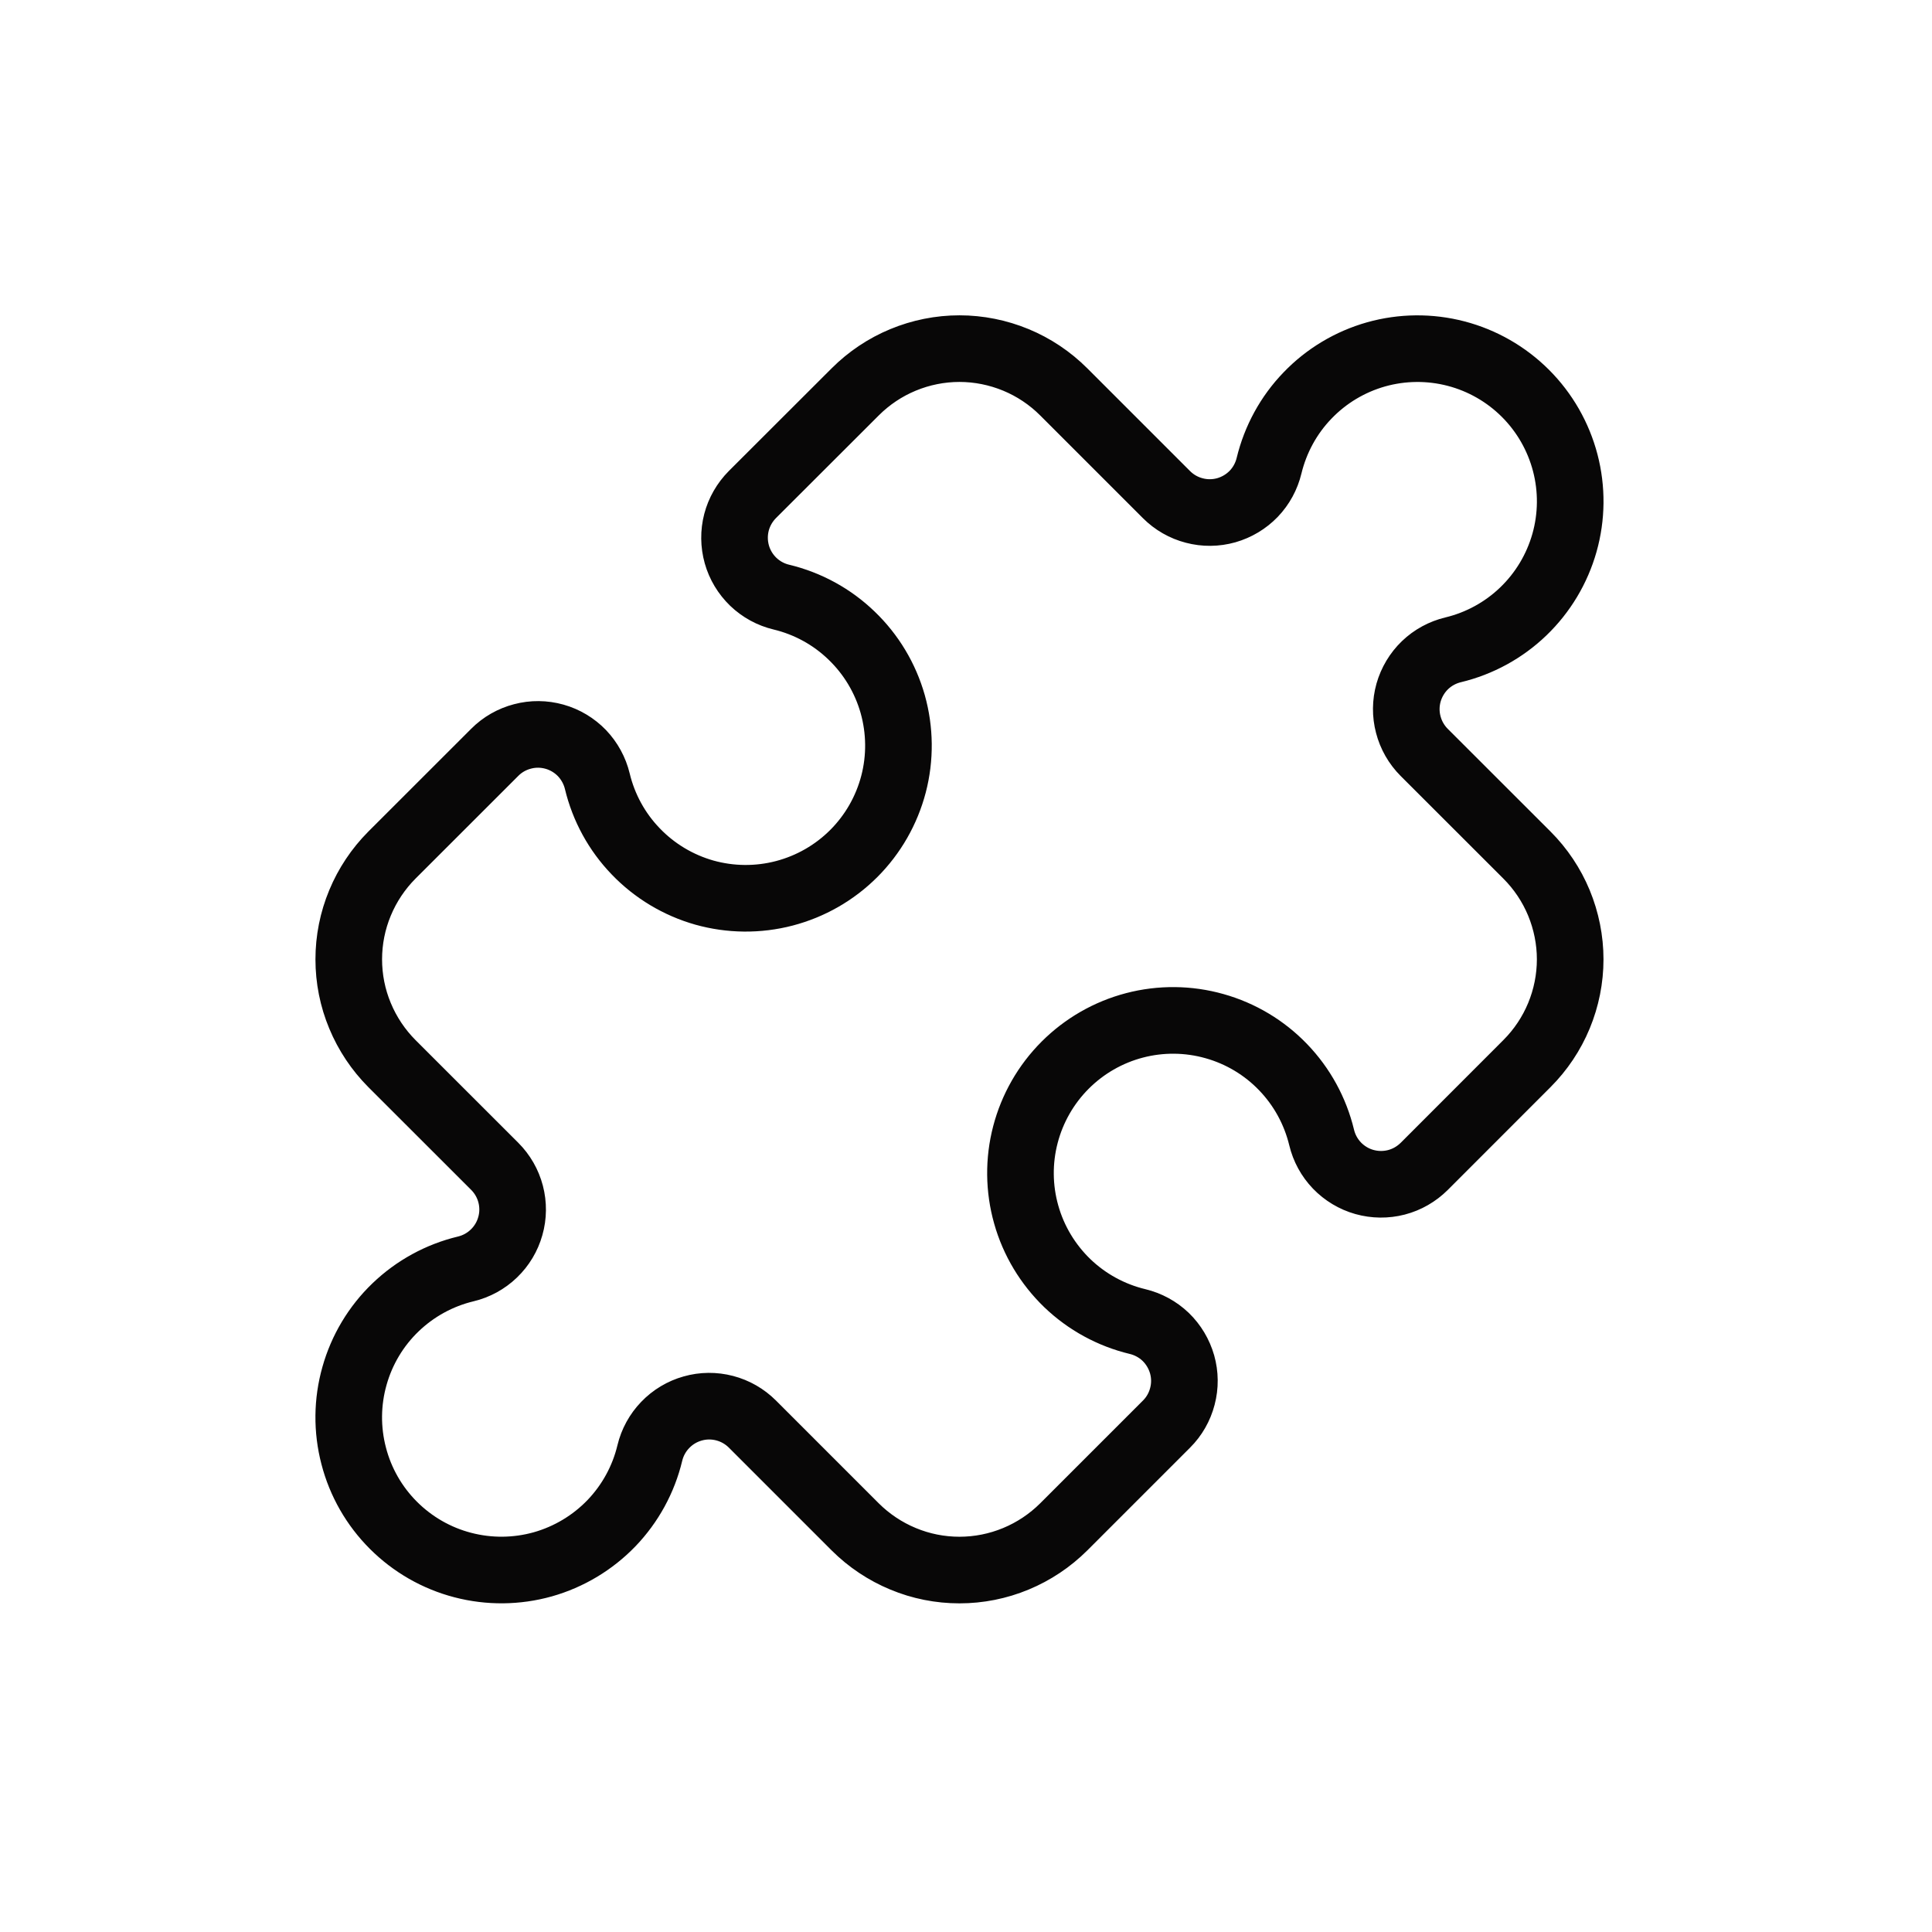 <svg width="29" height="29" viewBox="0 0 29 29" fill="none" xmlns="http://www.w3.org/2000/svg">
<g clip-path="url(#clip0_14992_41849)">
<path d="M17.509 7.424C17.625 7.54 17.768 7.622 17.926 7.663C18.084 7.705 18.25 7.703 18.407 7.659C18.564 7.614 18.706 7.529 18.819 7.412C18.932 7.294 19.011 7.148 19.049 6.99C19.145 6.594 19.343 6.23 19.626 5.937C19.908 5.643 20.264 5.43 20.656 5.319C21.048 5.209 21.462 5.205 21.857 5.308C22.251 5.411 22.61 5.617 22.898 5.905C23.186 6.193 23.392 6.553 23.495 6.947C23.598 7.341 23.594 7.756 23.483 8.148C23.372 8.54 23.159 8.895 22.866 9.177C22.572 9.46 22.208 9.659 21.812 9.754C21.654 9.792 21.508 9.871 21.39 9.984C21.273 10.097 21.188 10.239 21.143 10.396C21.099 10.553 21.097 10.719 21.139 10.877C21.18 11.034 21.262 11.178 21.378 11.294L22.92 12.835C23.126 13.041 23.289 13.285 23.4 13.553C23.511 13.822 23.569 14.11 23.569 14.4C23.569 14.691 23.511 14.979 23.4 15.247C23.289 15.515 23.126 15.759 22.92 15.965L21.378 17.508C21.262 17.623 21.119 17.706 20.961 17.747C20.803 17.788 20.637 17.786 20.48 17.742C20.323 17.698 20.181 17.612 20.068 17.495C19.955 17.377 19.876 17.232 19.838 17.073C19.742 16.677 19.544 16.314 19.261 16.02C18.979 15.726 18.623 15.513 18.231 15.403C17.839 15.292 17.424 15.288 17.03 15.391C16.636 15.494 16.277 15.7 15.989 15.988C15.701 16.276 15.495 16.636 15.392 17.03C15.289 17.424 15.293 17.839 15.404 18.231C15.514 18.623 15.728 18.978 16.021 19.261C16.315 19.543 16.679 19.742 17.075 19.837C17.233 19.875 17.379 19.954 17.497 20.067C17.614 20.18 17.699 20.323 17.744 20.48C17.788 20.636 17.79 20.802 17.748 20.96C17.707 21.118 17.625 21.262 17.509 21.377L15.967 22.919C15.761 23.124 15.517 23.287 15.249 23.398C14.98 23.51 14.692 23.567 14.402 23.567C14.111 23.567 13.823 23.51 13.555 23.398C13.287 23.287 13.043 23.124 12.837 22.919L11.294 21.376C11.179 21.261 11.035 21.178 10.877 21.137C10.72 21.096 10.554 21.097 10.397 21.142C10.24 21.186 10.098 21.271 9.985 21.389C9.872 21.506 9.792 21.652 9.754 21.811C9.659 22.207 9.46 22.57 9.178 22.864C8.895 23.157 8.54 23.37 8.148 23.481C7.756 23.591 7.341 23.595 6.947 23.492C6.553 23.39 6.193 23.183 5.905 22.895C5.617 22.607 5.411 22.248 5.309 21.853C5.206 21.459 5.21 21.045 5.321 20.653C5.431 20.261 5.644 19.905 5.938 19.623C6.232 19.341 6.595 19.142 6.991 19.047C7.15 19.009 7.296 18.929 7.413 18.816C7.531 18.703 7.616 18.561 7.66 18.404C7.705 18.247 7.706 18.081 7.665 17.924C7.624 17.766 7.541 17.622 7.426 17.507L5.883 15.965C5.678 15.759 5.515 15.515 5.404 15.247C5.292 14.979 5.235 14.691 5.235 14.4C5.235 14.11 5.292 13.822 5.404 13.553C5.515 13.285 5.678 13.041 5.883 12.835L7.426 11.293C7.541 11.177 7.685 11.095 7.843 11.054C8.001 11.012 8.166 11.014 8.323 11.058C8.48 11.102 8.623 11.188 8.736 11.305C8.848 11.423 8.928 11.569 8.966 11.727C9.061 12.123 9.26 12.487 9.543 12.78C9.825 13.074 10.181 13.287 10.572 13.398C10.965 13.508 11.379 13.512 11.773 13.409C12.167 13.306 12.527 13.1 12.815 12.812C13.103 12.524 13.309 12.164 13.412 11.77C13.515 11.376 13.51 10.961 13.4 10.569C13.289 10.177 13.076 9.822 12.782 9.54C12.489 9.257 12.125 9.058 11.729 8.963C11.57 8.925 11.425 8.846 11.307 8.733C11.19 8.62 11.104 8.478 11.06 8.321C11.016 8.164 11.014 7.998 11.055 7.84C11.096 7.683 11.179 7.539 11.294 7.423L12.837 5.882C13.043 5.676 13.287 5.513 13.555 5.402C13.823 5.291 14.111 5.233 14.402 5.233C14.692 5.233 14.98 5.291 15.249 5.402C15.517 5.513 15.761 5.676 15.967 5.882L17.509 7.424Z" stroke="#080707" stroke-linecap="round" stroke-linejoin="round"/>
</g>
<defs>
<clipPath id="clip0_14992_41849">
<rect width="21.818" height="21.818" fill="white" transform="translate(3.492 3.491)"/>
</clipPath>
</defs>
</svg>
